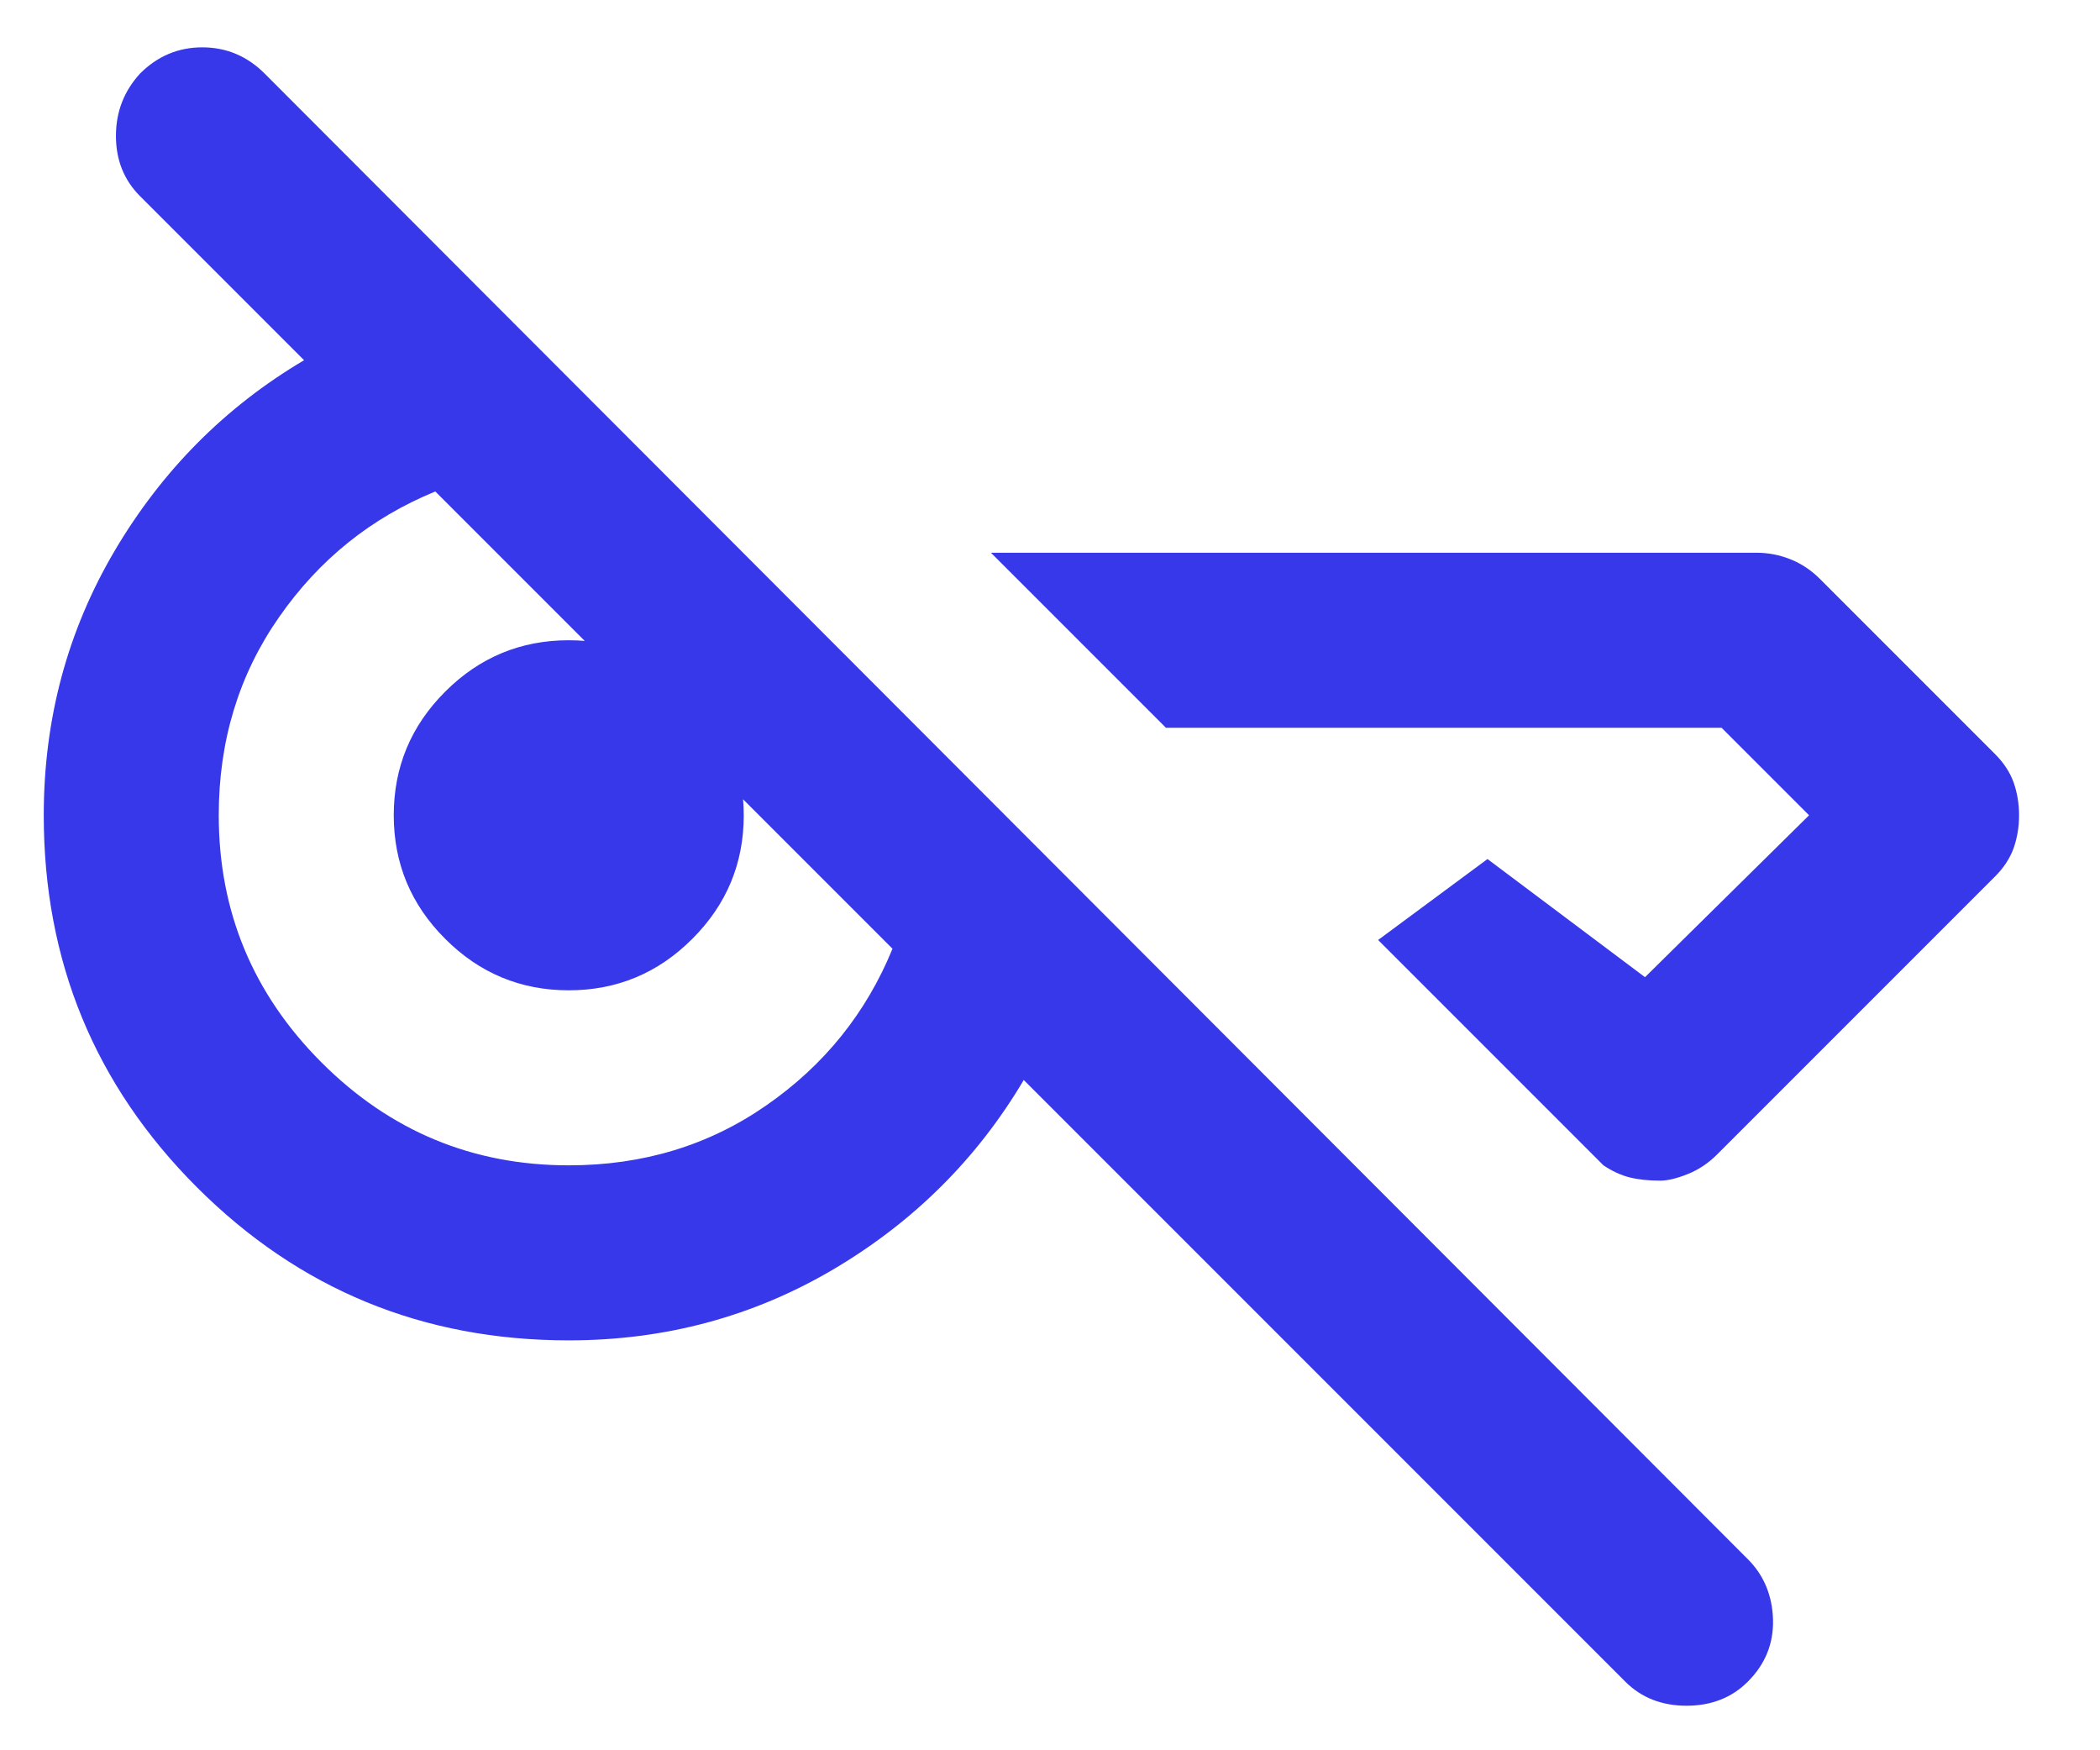 <svg width="24" height="20" viewBox="0 0 24 20" fill="none" xmlns="http://www.w3.org/2000/svg">
    <path
        d="M18.575 19.216L11.7 12.341C11.167 13.241 10.442 13.962 9.525 14.504C8.608 15.045 7.6 15.316 6.5 15.316C4.833 15.316 3.417 14.733 2.25 13.566C1.083 12.399 0.5 10.983 0.5 9.316C0.5 8.216 0.771 7.208 1.312 6.291C1.854 5.374 2.575 4.649 3.475 4.116L1.6 2.241C1.417 2.058 1.325 1.828 1.325 1.553C1.325 1.278 1.417 1.041 1.6 0.841C1.8 0.641 2.037 0.541 2.312 0.541C2.587 0.541 2.825 0.641 3.025 0.841L19.975 17.816C20.158 17.999 20.254 18.229 20.263 18.504C20.271 18.779 20.175 19.016 19.975 19.216C19.792 19.399 19.558 19.491 19.275 19.491C18.992 19.491 18.758 19.399 18.575 19.216ZM23.075 9.316C23.075 9.449 23.054 9.574 23.013 9.691C22.971 9.808 22.9 9.916 22.8 10.016L19.625 13.191C19.525 13.291 19.413 13.366 19.288 13.416C19.163 13.466 19.058 13.491 18.975 13.491C18.842 13.491 18.725 13.479 18.625 13.454C18.525 13.429 18.425 13.383 18.325 13.316L15.75 10.741L17 9.816L18.8 11.166L20.675 9.316L19.675 8.316H13.325L11.325 6.316H20.075C20.208 6.316 20.338 6.341 20.463 6.391C20.588 6.441 20.7 6.516 20.8 6.616L22.8 8.616C22.9 8.716 22.971 8.824 23.013 8.941C23.054 9.058 23.075 9.183 23.075 9.316ZM6.5 13.316C7.35 13.316 8.104 13.087 8.762 12.628C9.421 12.17 9.9 11.574 10.2 10.841L4.975 5.616C4.242 5.916 3.646 6.395 3.188 7.054C2.729 7.712 2.5 8.466 2.5 9.316C2.5 10.416 2.892 11.358 3.675 12.141C4.458 12.924 5.4 13.316 6.5 13.316ZM6.5 11.316C5.95 11.316 5.479 11.12 5.088 10.728C4.696 10.337 4.5 9.866 4.5 9.316C4.5 8.766 4.696 8.295 5.088 7.903C5.479 7.512 5.95 7.316 6.5 7.316C7.05 7.316 7.521 7.512 7.912 7.903C8.304 8.295 8.5 8.766 8.5 9.316C8.5 9.866 8.304 10.337 7.912 10.728C7.521 11.12 7.05 11.316 6.5 11.316Z"
        fill="#3838eb"/>
</svg>
